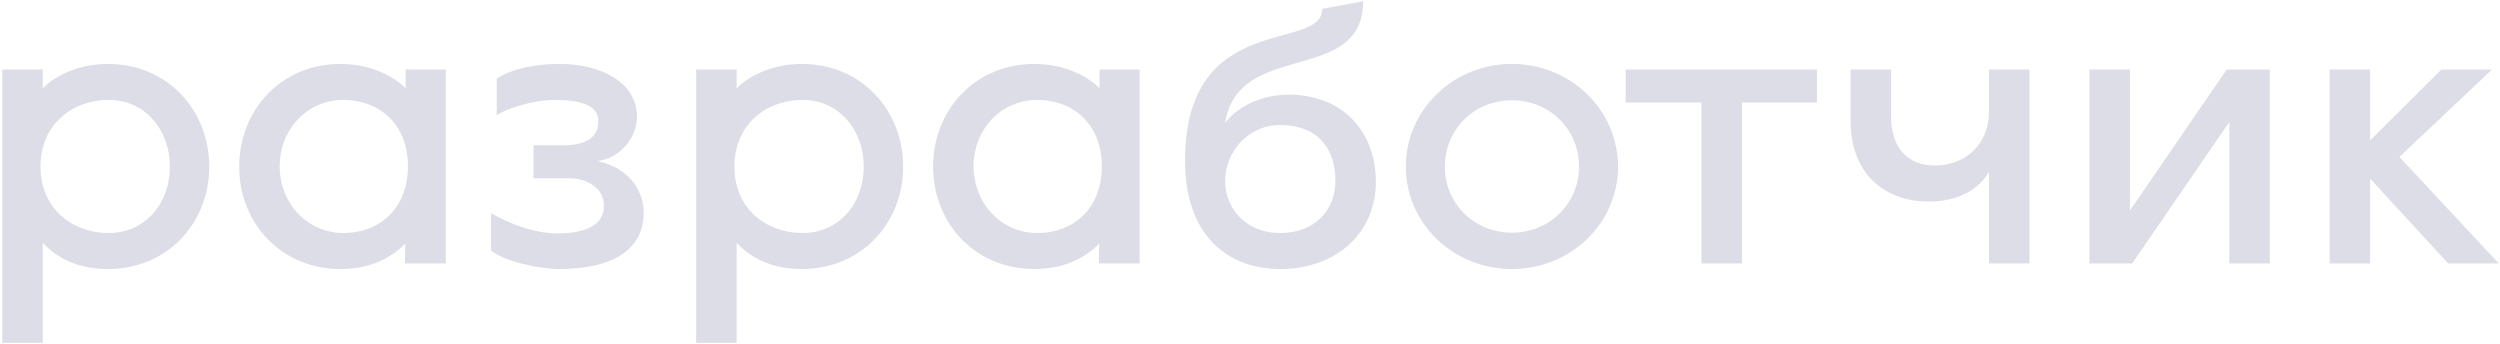 <?xml version="1.0" encoding="UTF-8"?> <svg xmlns="http://www.w3.org/2000/svg" width="1082" height="149" viewBox="0 0 1082 149" fill="none"><path d="M0.983 148.404V30.1H18.509V38.214C24.351 32.372 34.575 27.666 46.746 27.666C72.387 27.666 90.562 47.627 90.562 72.131C90.562 96.636 72.387 116.434 46.746 116.434C32.952 116.434 24.027 111.079 18.509 105.074V148.404H0.983ZM47.071 100.855C62.812 100.855 73.523 88.035 73.523 72.131C73.523 56.228 62.812 43.245 47.071 43.245C31.329 43.245 17.535 53.793 17.535 72.131C17.535 90.307 31.329 100.855 47.071 100.855ZM147.341 116.434C121.7 116.434 103.524 96.636 103.524 72.131C103.524 47.627 121.7 27.666 147.341 27.666C159.512 27.666 169.735 32.372 175.578 38.214V30.1H192.942V114H175.253L175.415 105.399C169.898 111.079 160.972 116.434 147.341 116.434ZM148.639 100.855C164.218 100.855 176.551 90.307 176.551 71.969C176.551 53.793 164.218 43.245 148.639 43.245C132.897 43.245 121.051 56.065 121.051 71.969C121.051 87.873 132.897 100.855 148.639 100.855ZM242.093 116.434C233.492 116.434 218.4 113.189 212.558 108.482V92.254C212.558 92.254 226.838 101.017 241.119 101.017C251.181 101.017 261.404 98.583 261.404 89.009C261.404 81.544 254.264 77.162 246.312 77.162H230.895V62.881H243.878C252.479 62.881 258.97 60.122 258.97 52.495C258.97 45.679 251.505 43.245 240.145 43.245C230.246 43.245 218.562 47.302 214.992 49.899V33.995C221.645 29.613 232.194 27.666 242.093 27.666C260.918 27.666 275.685 36.105 275.685 50.548C275.685 59.96 267.896 68.723 258.483 69.697C273.738 72.943 278.606 84.14 278.606 91.93C278.606 109.132 263.514 116.434 242.093 116.434ZM301.299 148.404V30.1H318.826V38.214C324.668 32.372 334.891 27.666 347.063 27.666C372.703 27.666 390.879 47.627 390.879 72.131C390.879 96.636 372.703 116.434 347.063 116.434C333.269 116.434 324.343 111.079 318.826 105.074V148.404H301.299ZM347.387 100.855C363.129 100.855 373.839 88.035 373.839 72.131C373.839 56.228 363.129 43.245 347.387 43.245C331.646 43.245 317.852 53.793 317.852 72.131C317.852 90.307 331.646 100.855 347.387 100.855ZM447.657 116.434C422.017 116.434 403.841 96.636 403.841 72.131C403.841 47.627 422.017 27.666 447.657 27.666C459.828 27.666 470.052 32.372 475.894 38.214V30.1H493.258V114H475.57L475.732 105.399C470.214 111.079 461.289 116.434 447.657 116.434ZM448.955 100.855C464.534 100.855 476.868 90.307 476.868 71.969C476.868 53.793 464.534 43.245 448.955 43.245C433.214 43.245 421.367 56.065 421.367 71.969C421.367 87.873 433.214 100.855 448.955 100.855ZM554.094 116.434C530.563 116.434 512.874 101.017 512.874 69.697C512.874 3.811 572.269 22.96 572.269 3.811L589.958 0.565C589.958 37.078 535.756 16.955 530.238 53.307C534.133 47.627 544.194 40.973 557.826 40.973C580.708 40.973 595.476 56.552 595.476 78.785C595.476 100.855 578.274 116.434 554.094 116.434ZM554.094 100.855C568.861 100.855 577.949 91.118 577.949 78.298C577.949 64.017 570.16 54.118 554.094 54.118C539.813 54.118 530.238 66.127 530.238 78.298C530.238 90.469 539.488 100.855 554.094 100.855ZM654.362 116.434C628.884 116.434 608.437 96.636 608.437 72.131C608.437 47.627 628.884 27.666 654.362 27.666C679.841 27.666 700.288 47.627 700.288 72.131C700.288 96.636 679.841 116.434 654.362 116.434ZM654.362 100.693C670.915 100.693 683.411 87.873 683.411 72.131C683.411 56.228 670.915 43.407 654.362 43.407C637.81 43.407 625.314 56.228 625.314 72.131C625.314 87.873 637.81 100.693 654.362 100.693ZM736.387 114V44.381H703.606V30.1H786.37V44.381H753.913V114H736.387ZM860.825 30.1H878.352V114H860.825V74.241C860.825 74.241 855.146 87.224 834.698 87.224C815.873 87.224 800.943 75.377 800.943 52.333V30.1H818.47V50.548C818.47 64.017 825.773 71.644 837.295 71.644C849.466 71.644 860.825 63.693 860.825 47.951V30.1ZM904.309 114V30.1H921.836V91.118L963.705 30.1H982.367V114H964.841V52.82L922.81 114H904.309ZM1008.27 114V30.1H1025.8V60.772L1056.63 30.1H1078.54L1038.46 67.912L1081.46 114H1059.55L1025.8 77.324V114H1008.27Z" fill="#BBBBCF" fill-opacity="0.49"></path></svg> 